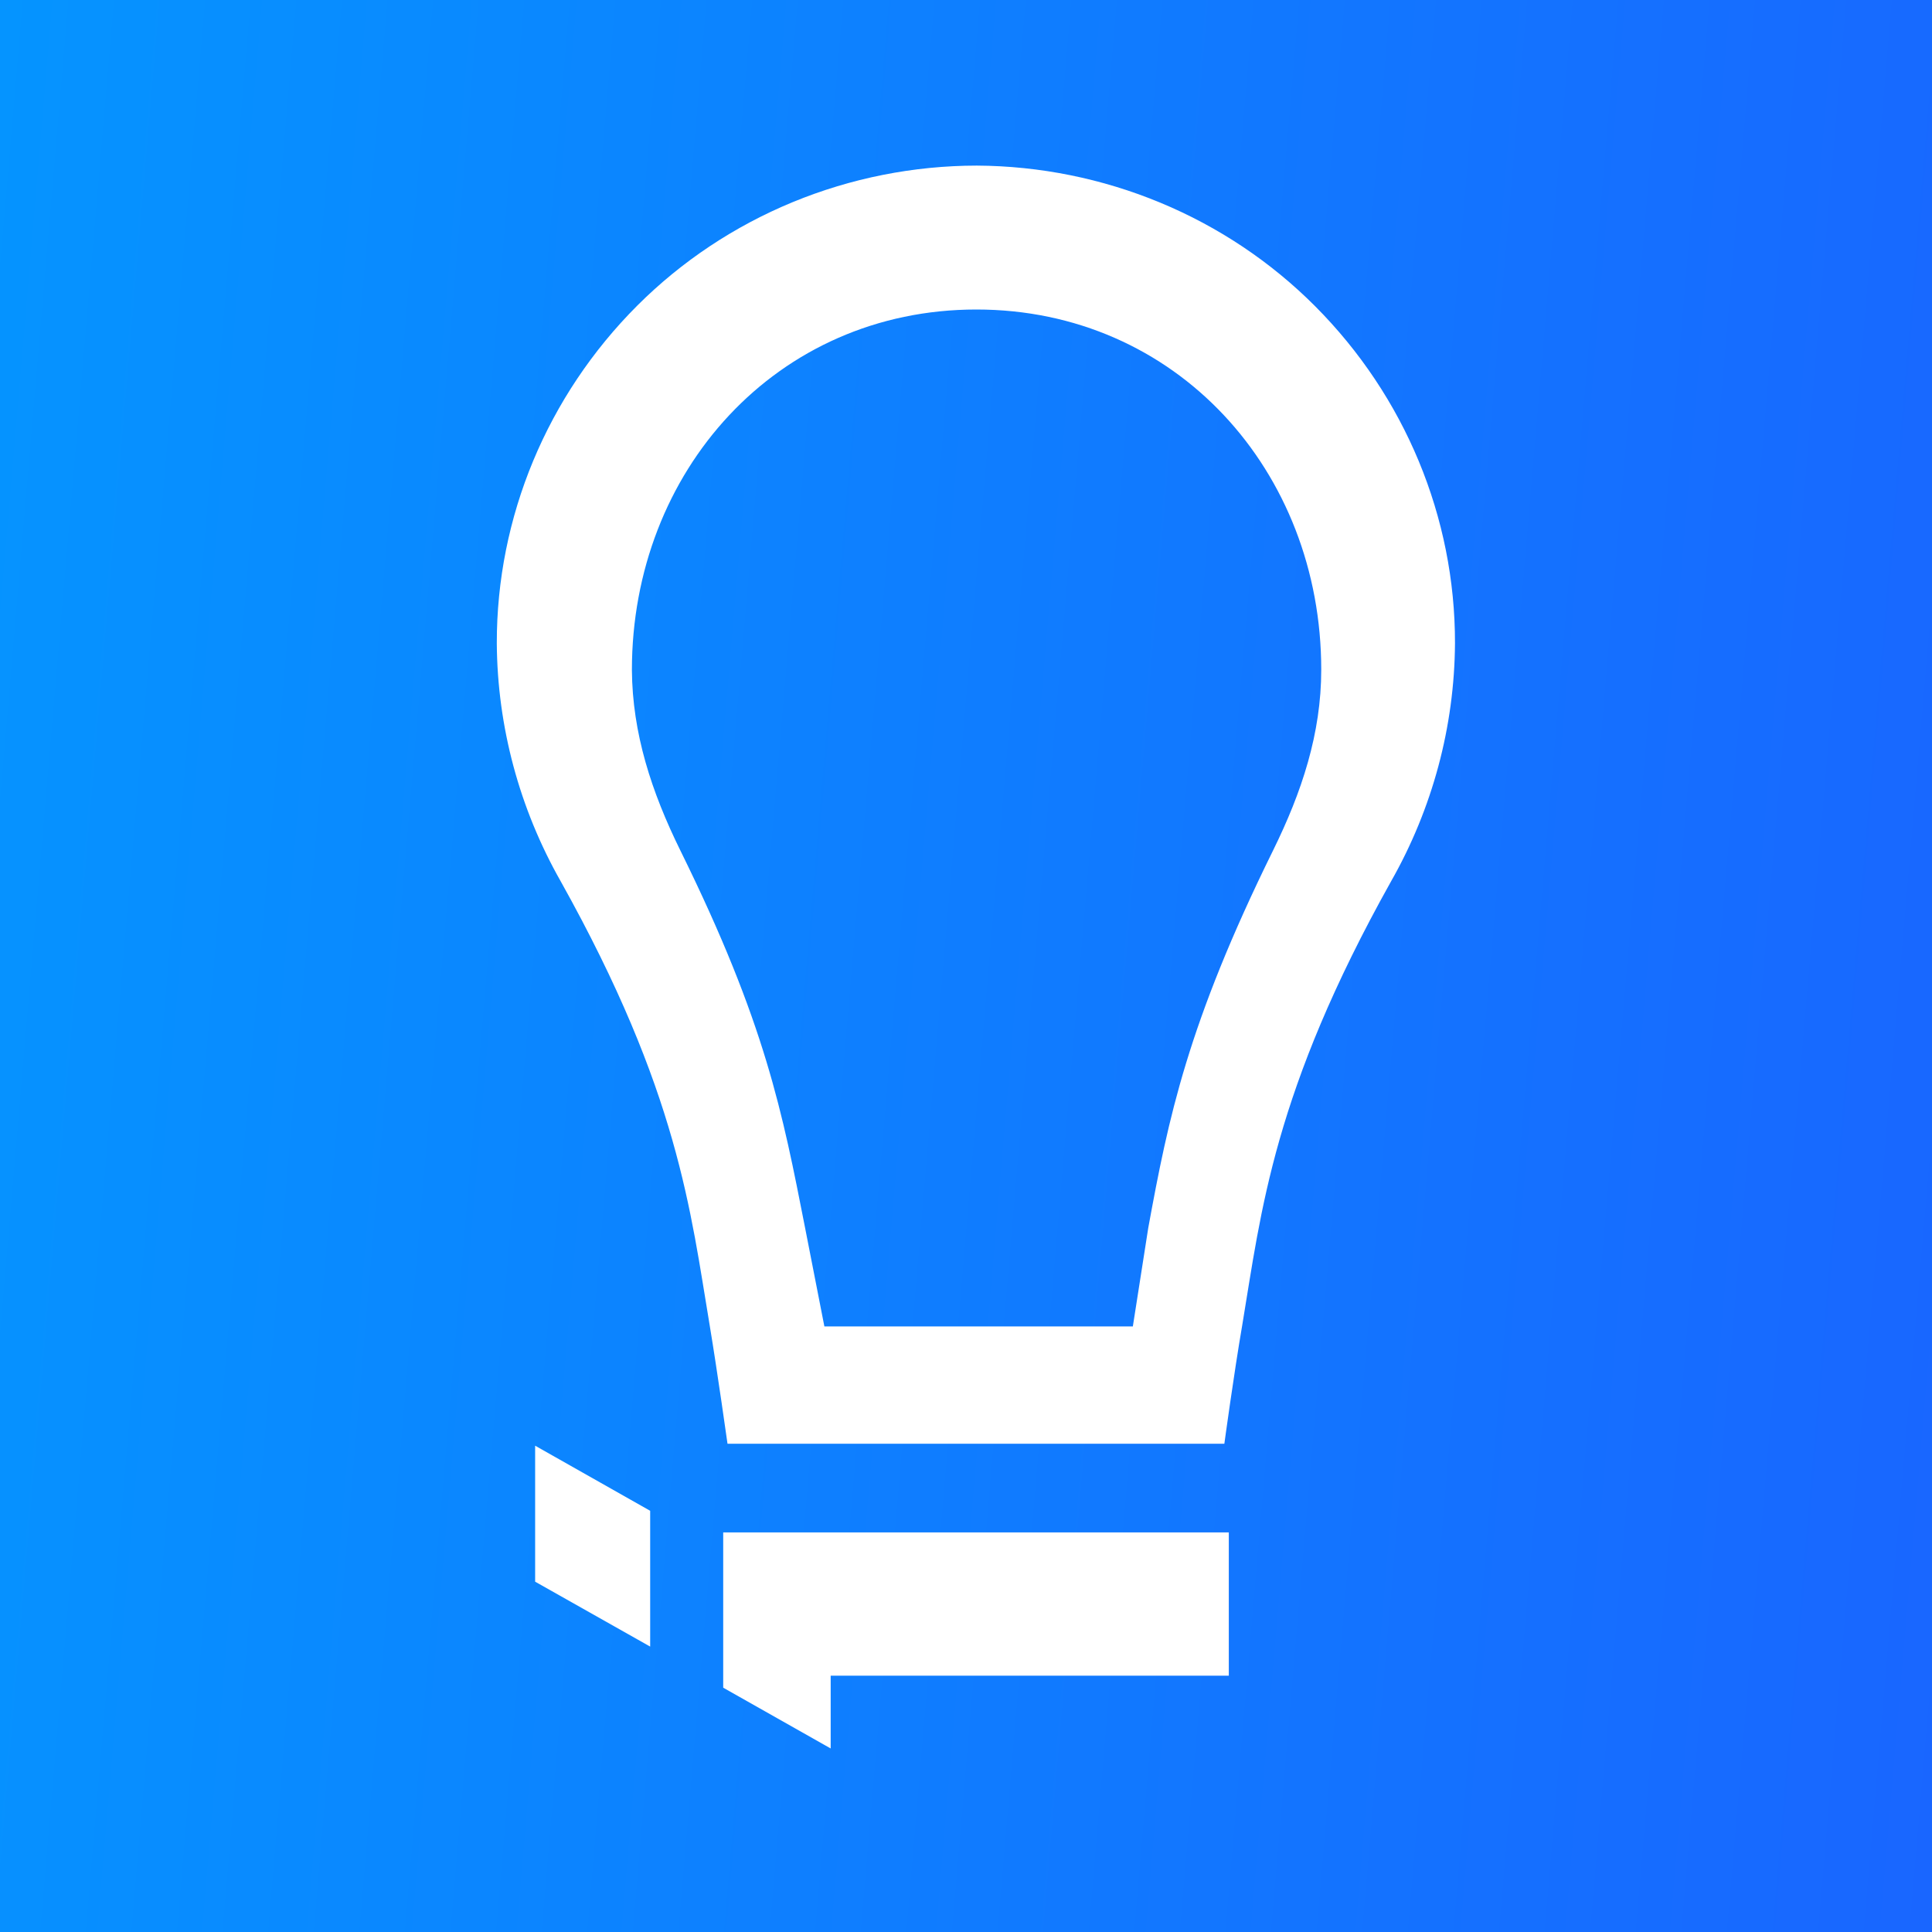 <?xml version="1.0" encoding="UTF-8"?> <svg xmlns="http://www.w3.org/2000/svg" width="70" height="70" viewBox="0 0 70 70" fill="none"><rect width="70" height="70" fill="#03112A"></rect><rect width="70" height="70" fill="url(#paint0_linear_1627_69)"></rect><path d="M18 23.306C17.994 18.732 19.823 14.338 23.094 11.068C24.696 9.468 26.609 8.195 28.72 7.324C30.831 6.454 33.098 6.003 35.389 6C37.675 6.012 39.937 6.47 42.042 7.344C44.147 8.218 46.052 9.492 47.648 11.093C50.905 14.36 52.724 18.744 52.717 23.306C52.698 26.328 51.901 29.296 50.398 31.938C46.133 39.567 45.7 43.862 45.007 48.023C44.71 49.745 44.361 52.309 44.361 52.309L26.359 52.309C26.359 52.309 25.994 49.707 25.714 48.023C25.017 43.872 24.584 39.576 20.319 31.938C18.818 29.296 18.02 26.327 18 23.306ZM22.895 24.276C22.911 26.569 23.604 28.69 24.652 30.818C27.743 37.088 28.349 40.314 29.169 44.483L29.869 48.06L41.045 48.06L41.603 44.493C42.335 40.494 43.029 37.097 46.119 30.827C47.171 28.695 47.871 26.573 47.871 24.264C47.871 17.06 42.615 11.214 35.376 11.214C28.137 11.214 22.895 17.073 22.895 24.276ZM44.522 55.522L44.522 60.713L30.097 60.713L30.097 63.35L26.203 61.148L26.203 55.522L44.522 55.522ZM23.557 54.739L23.557 59.659L19.389 57.307L19.389 52.38L23.557 54.739Z" fill="white"></path><defs><linearGradient id="paint0_linear_1627_69" x1="70" y1="70" x2="-5.428" y2="63.558" gradientUnits="userSpaceOnUse"><stop stop-color="#1966FF"></stop><stop offset="1" stop-color="#0594FF"></stop></linearGradient></defs></svg> 
